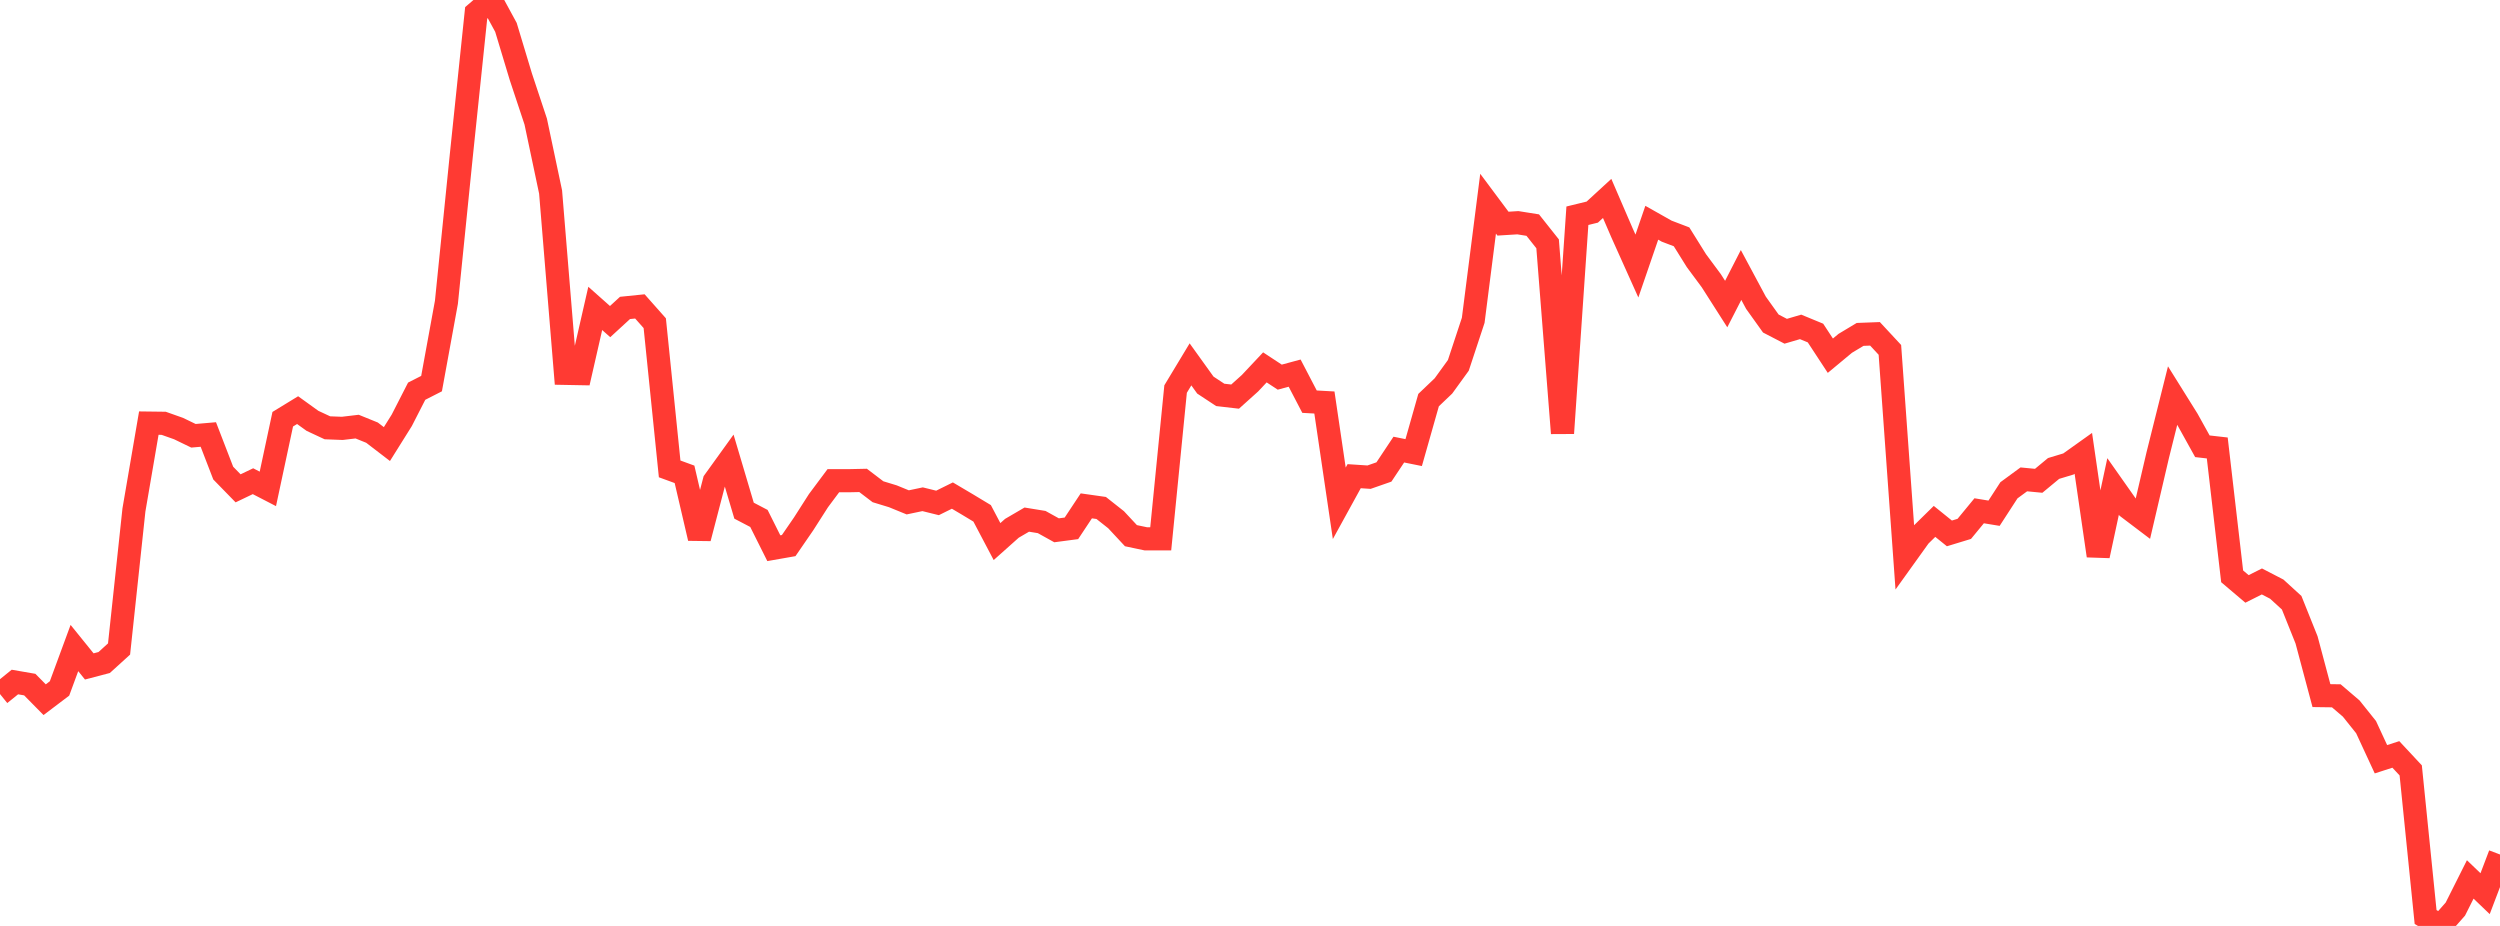 <?xml version="1.0" standalone="no"?>
<!DOCTYPE svg PUBLIC "-//W3C//DTD SVG 1.1//EN" "http://www.w3.org/Graphics/SVG/1.1/DTD/svg11.dtd">

<svg width="135" height="50" viewBox="0 0 135 50" preserveAspectRatio="none" 
  xmlns="http://www.w3.org/2000/svg"
  xmlns:xlink="http://www.w3.org/1999/xlink">


<polyline points="0.0, 37.479 0.804, 36.829 1.607, 36.968 2.411, 37.784 3.214, 37.176 4.018, 34.994 4.821, 35.987 5.625, 35.776 6.429, 35.046 7.232, 27.538 8.036, 22.848 8.839, 22.858 9.643, 23.143 10.446, 23.532 11.25, 23.463 12.054, 25.547 12.857, 26.37 13.661, 25.985 14.464, 26.4 15.268, 22.638 16.071, 22.147 16.875, 22.726 17.679, 23.101 18.482, 23.132 19.286, 23.037 20.089, 23.363 20.893, 23.98 21.696, 22.697 22.5, 21.125 23.304, 20.715 24.107, 16.321 24.911, 8.394 25.714, 0.696 26.518, 0.0 27.321, 1.478 28.125, 4.143 28.929, 6.565 29.732, 10.369 30.536, 20.161 31.339, 20.176 32.143, 16.653 32.946, 17.366 33.75, 16.628 34.554, 16.546 35.357, 17.452 36.161, 25.32 36.964, 25.614 37.768, 29.064 38.571, 25.983 39.375, 24.867 40.179, 27.576 40.982, 27.996 41.786, 29.603 42.589, 29.462 43.393, 28.293 44.196, 27.037 45.0, 25.959 45.804, 25.959 46.607, 25.942 47.411, 26.554 48.214, 26.799 49.018, 27.128 49.821, 26.959 50.625, 27.158 51.429, 26.761 52.232, 27.236 53.036, 27.721 53.839, 29.245 54.643, 28.528 55.446, 28.059 56.25, 28.19 57.054, 28.636 57.857, 28.53 58.661, 27.316 59.464, 27.43 60.268, 28.065 61.071, 28.927 61.875, 29.097 62.679, 29.097 63.482, 21.009 64.286, 19.676 65.089, 20.794 65.893, 21.324 66.696, 21.417 67.5, 20.694 68.304, 19.838 69.107, 20.366 69.911, 20.149 70.714, 21.69 71.518, 21.735 72.321, 27.178 73.125, 25.714 73.929, 25.767 74.732, 25.487 75.536, 24.278 76.339, 24.44 77.143, 21.606 77.946, 20.84 78.75, 19.73 79.554, 17.296 80.357, 10.999 81.161, 12.077 81.964, 12.027 82.768, 12.155 83.571, 13.167 84.375, 23.393 85.179, 11.65 85.982, 11.454 86.786, 10.715 87.589, 12.576 88.393, 14.366 89.196, 12.028 90.0, 12.482 90.804, 12.789 91.607, 14.076 92.411, 15.161 93.214, 16.419 94.018, 14.849 94.821, 16.347 95.625, 17.471 96.429, 17.888 97.232, 17.652 98.036, 17.984 98.839, 19.208 99.643, 18.54 100.446, 18.058 101.25, 18.027 102.054, 18.893 102.857, 30.065 103.661, 28.944 104.464, 28.155 105.268, 28.804 106.071, 28.559 106.875, 27.582 107.679, 27.714 108.482, 26.476 109.286, 25.886 110.089, 25.963 110.893, 25.297 111.696, 25.054 112.5, 24.481 113.304, 30.01 114.107, 26.269 114.911, 27.411 115.714, 28.019 116.518, 24.575 117.321, 21.362 118.125, 22.65 118.929, 24.099 119.732, 24.19 120.536, 31.122 121.339, 31.802 122.143, 31.398 122.946, 31.814 123.75, 32.548 124.554, 34.554 125.357, 37.563 126.161, 37.574 126.964, 38.26 127.768, 39.265 128.571, 40.999 129.375, 40.739 130.179, 41.601 130.982, 49.518 131.786, 50.0 132.589, 49.091 133.393, 47.489 134.196, 48.258 135.0, 46.143" fill="none" stroke="#ff3a33" stroke-width="1.25"/>

</svg>